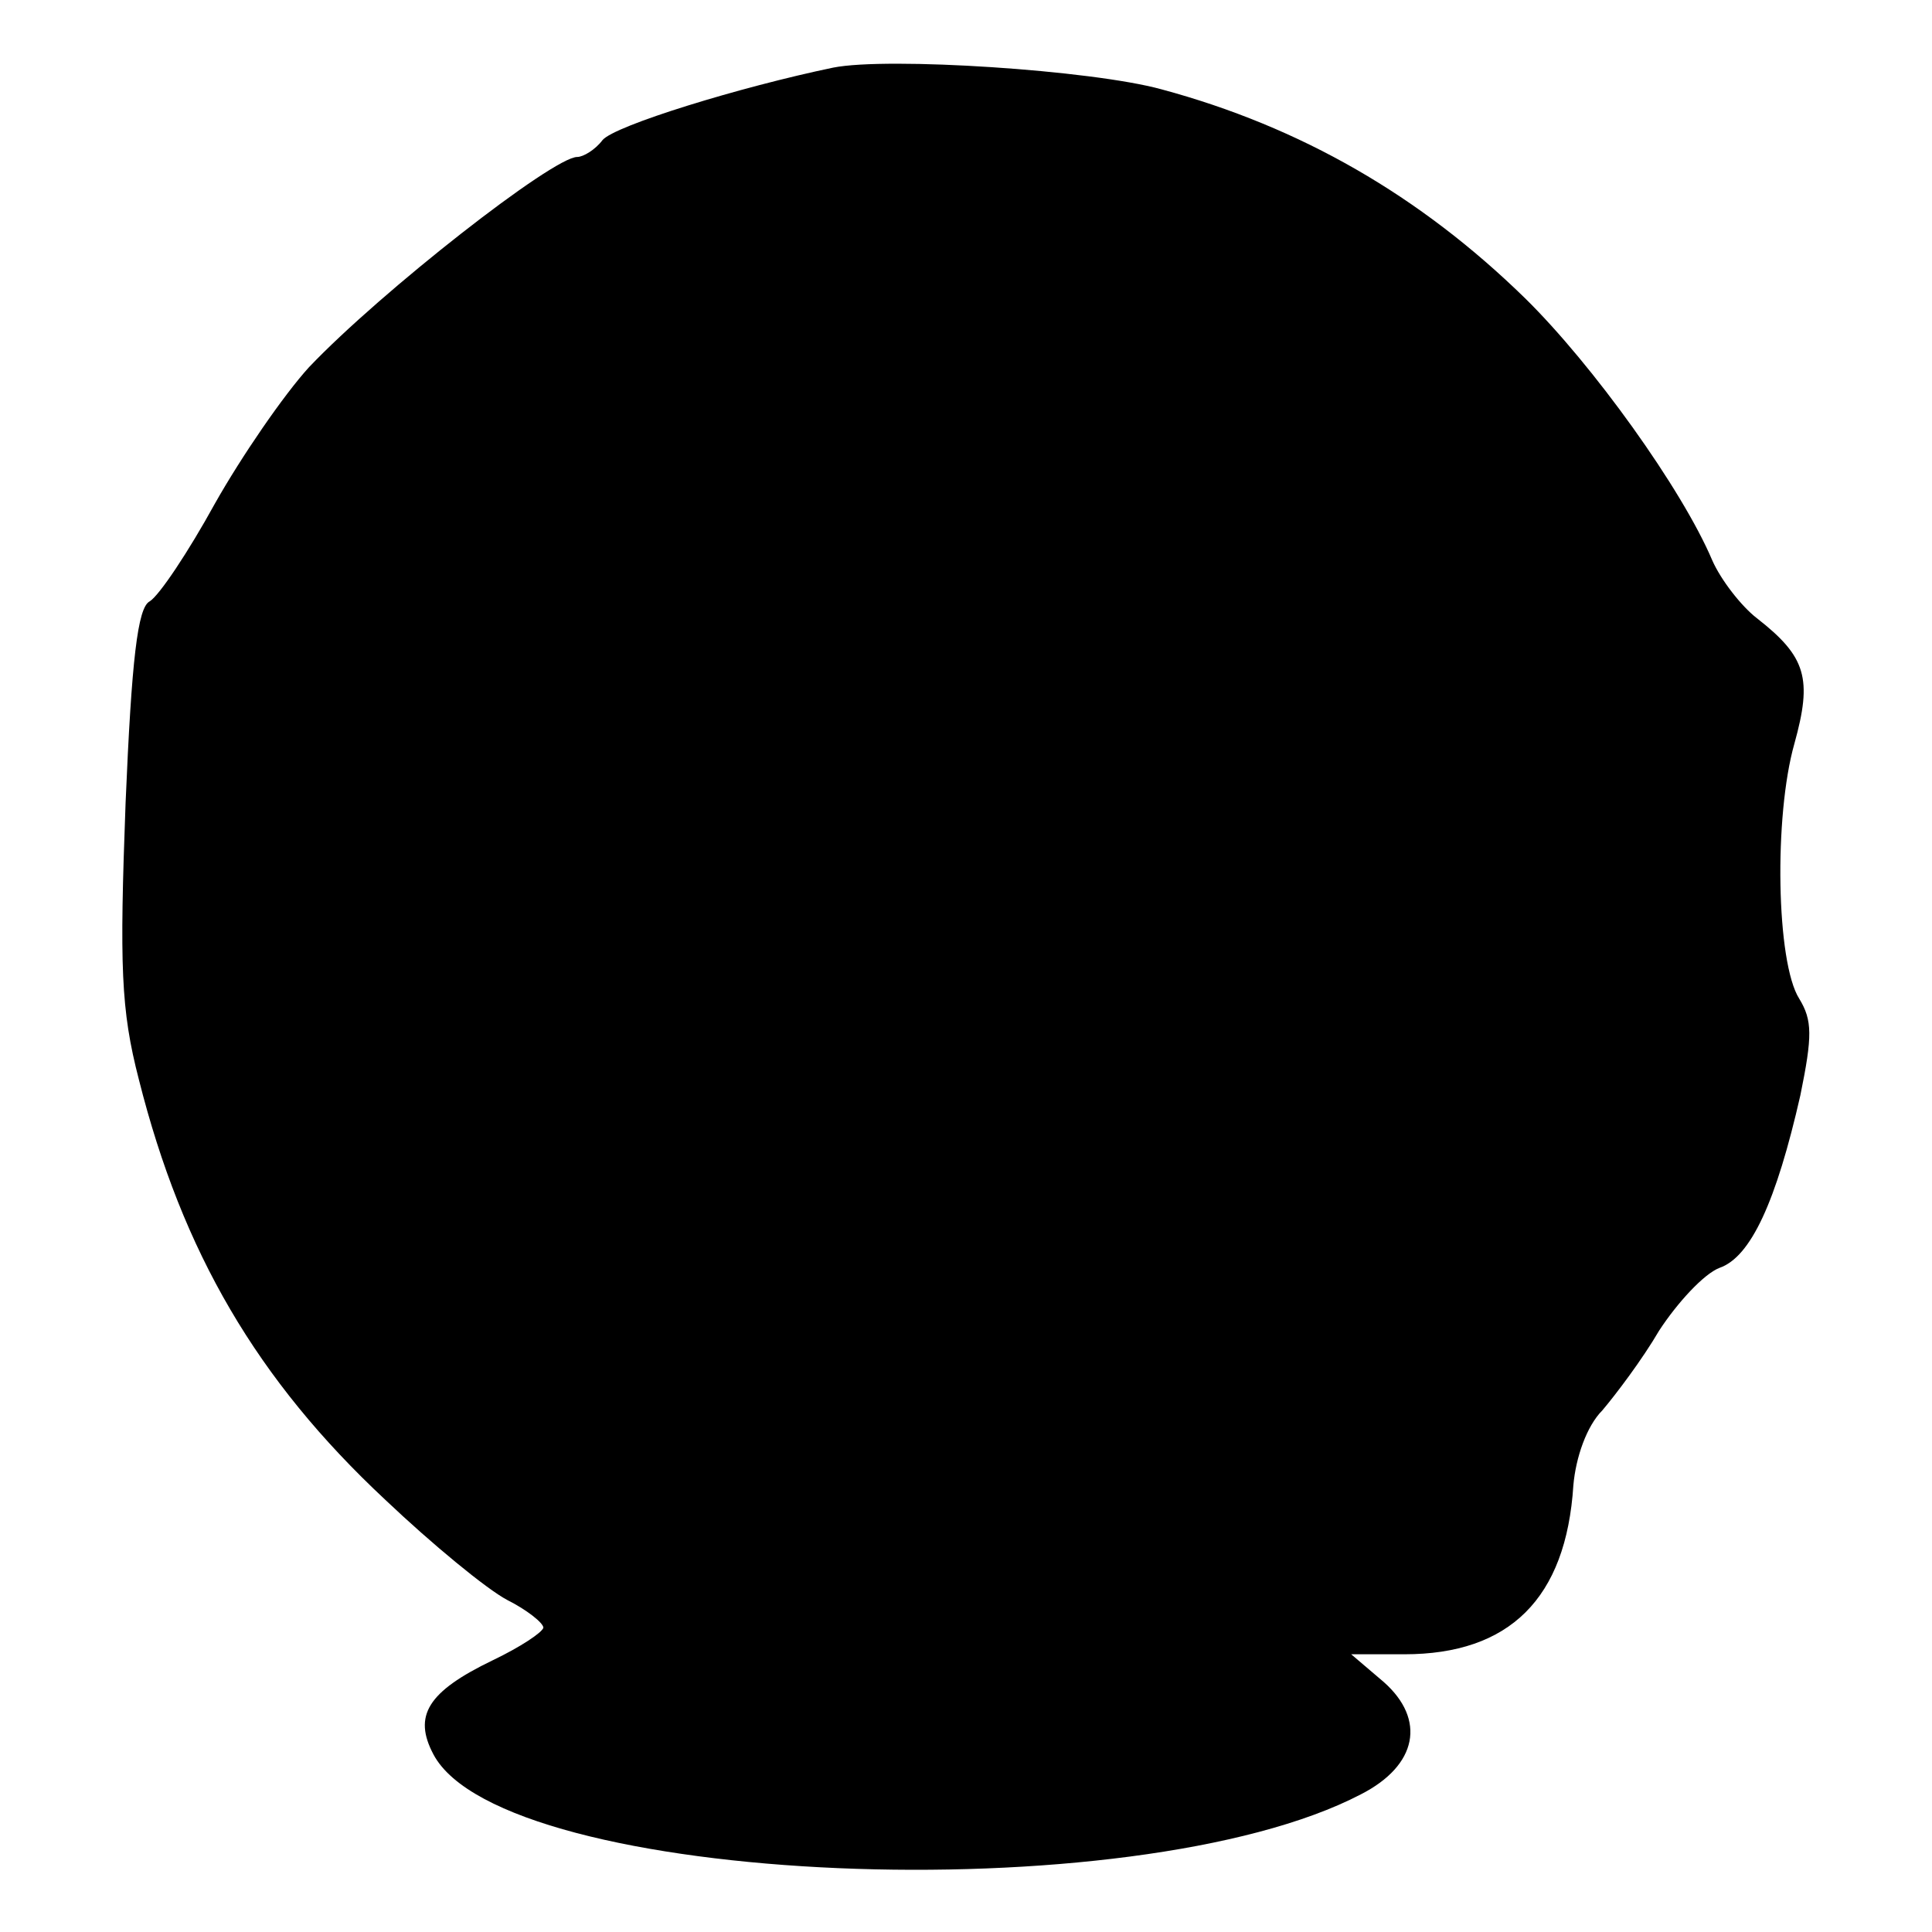 <?xml version="1.0" standalone="no"?>
<!DOCTYPE svg PUBLIC "-//W3C//DTD SVG 20010904//EN"
 "http://www.w3.org/TR/2001/REC-SVG-20010904/DTD/svg10.dtd">
<svg version="1.0" xmlns="http://www.w3.org/2000/svg"
 width="160pt" height="160pt" viewBox="0 0 160 160"
 preserveAspectRatio="xMidYMid meet">
<g transform="translate(0,160) scale(0.1,-0.1)"
fill="#000000" stroke="none">
<path d="M690 1544 c-77 -16 -181 -48 -191 -60 -6 -8 -16 -14 -21 -14 -20 0
-162 -111 -222 -174 -21 -23 -56 -74 -78 -113 -22 -40 -46 -76 -54 -81 -10 -5
-15 -48 -20 -167 -5 -135 -4 -171 11 -229 36 -143 98 -249 204 -348 39 -37 84
-74 101 -83 16 -8 30 -19 30 -23 -1 -4 -19 -16 -42 -27 -54 -26 -66 -46 -49
-78 58 -109 580 -131 768 -33 47 24 54 62 19 93 l-27 23 44 0 c87 0 134 46
140 140 2 23 11 49 24 62 11 13 33 42 47 66 15 23 37 47 50 52 26 9 47 55 67
143 10 49 10 62 -1 80 -19 30 -21 151 -4 211 15 54 10 72 -31 104 -13 10 -30
32 -37 48 -25 59 -99 162 -155 217 -87 85 -186 142 -301 173 -58 16 -227 27
-272 18z"/>
</g>
</svg>

